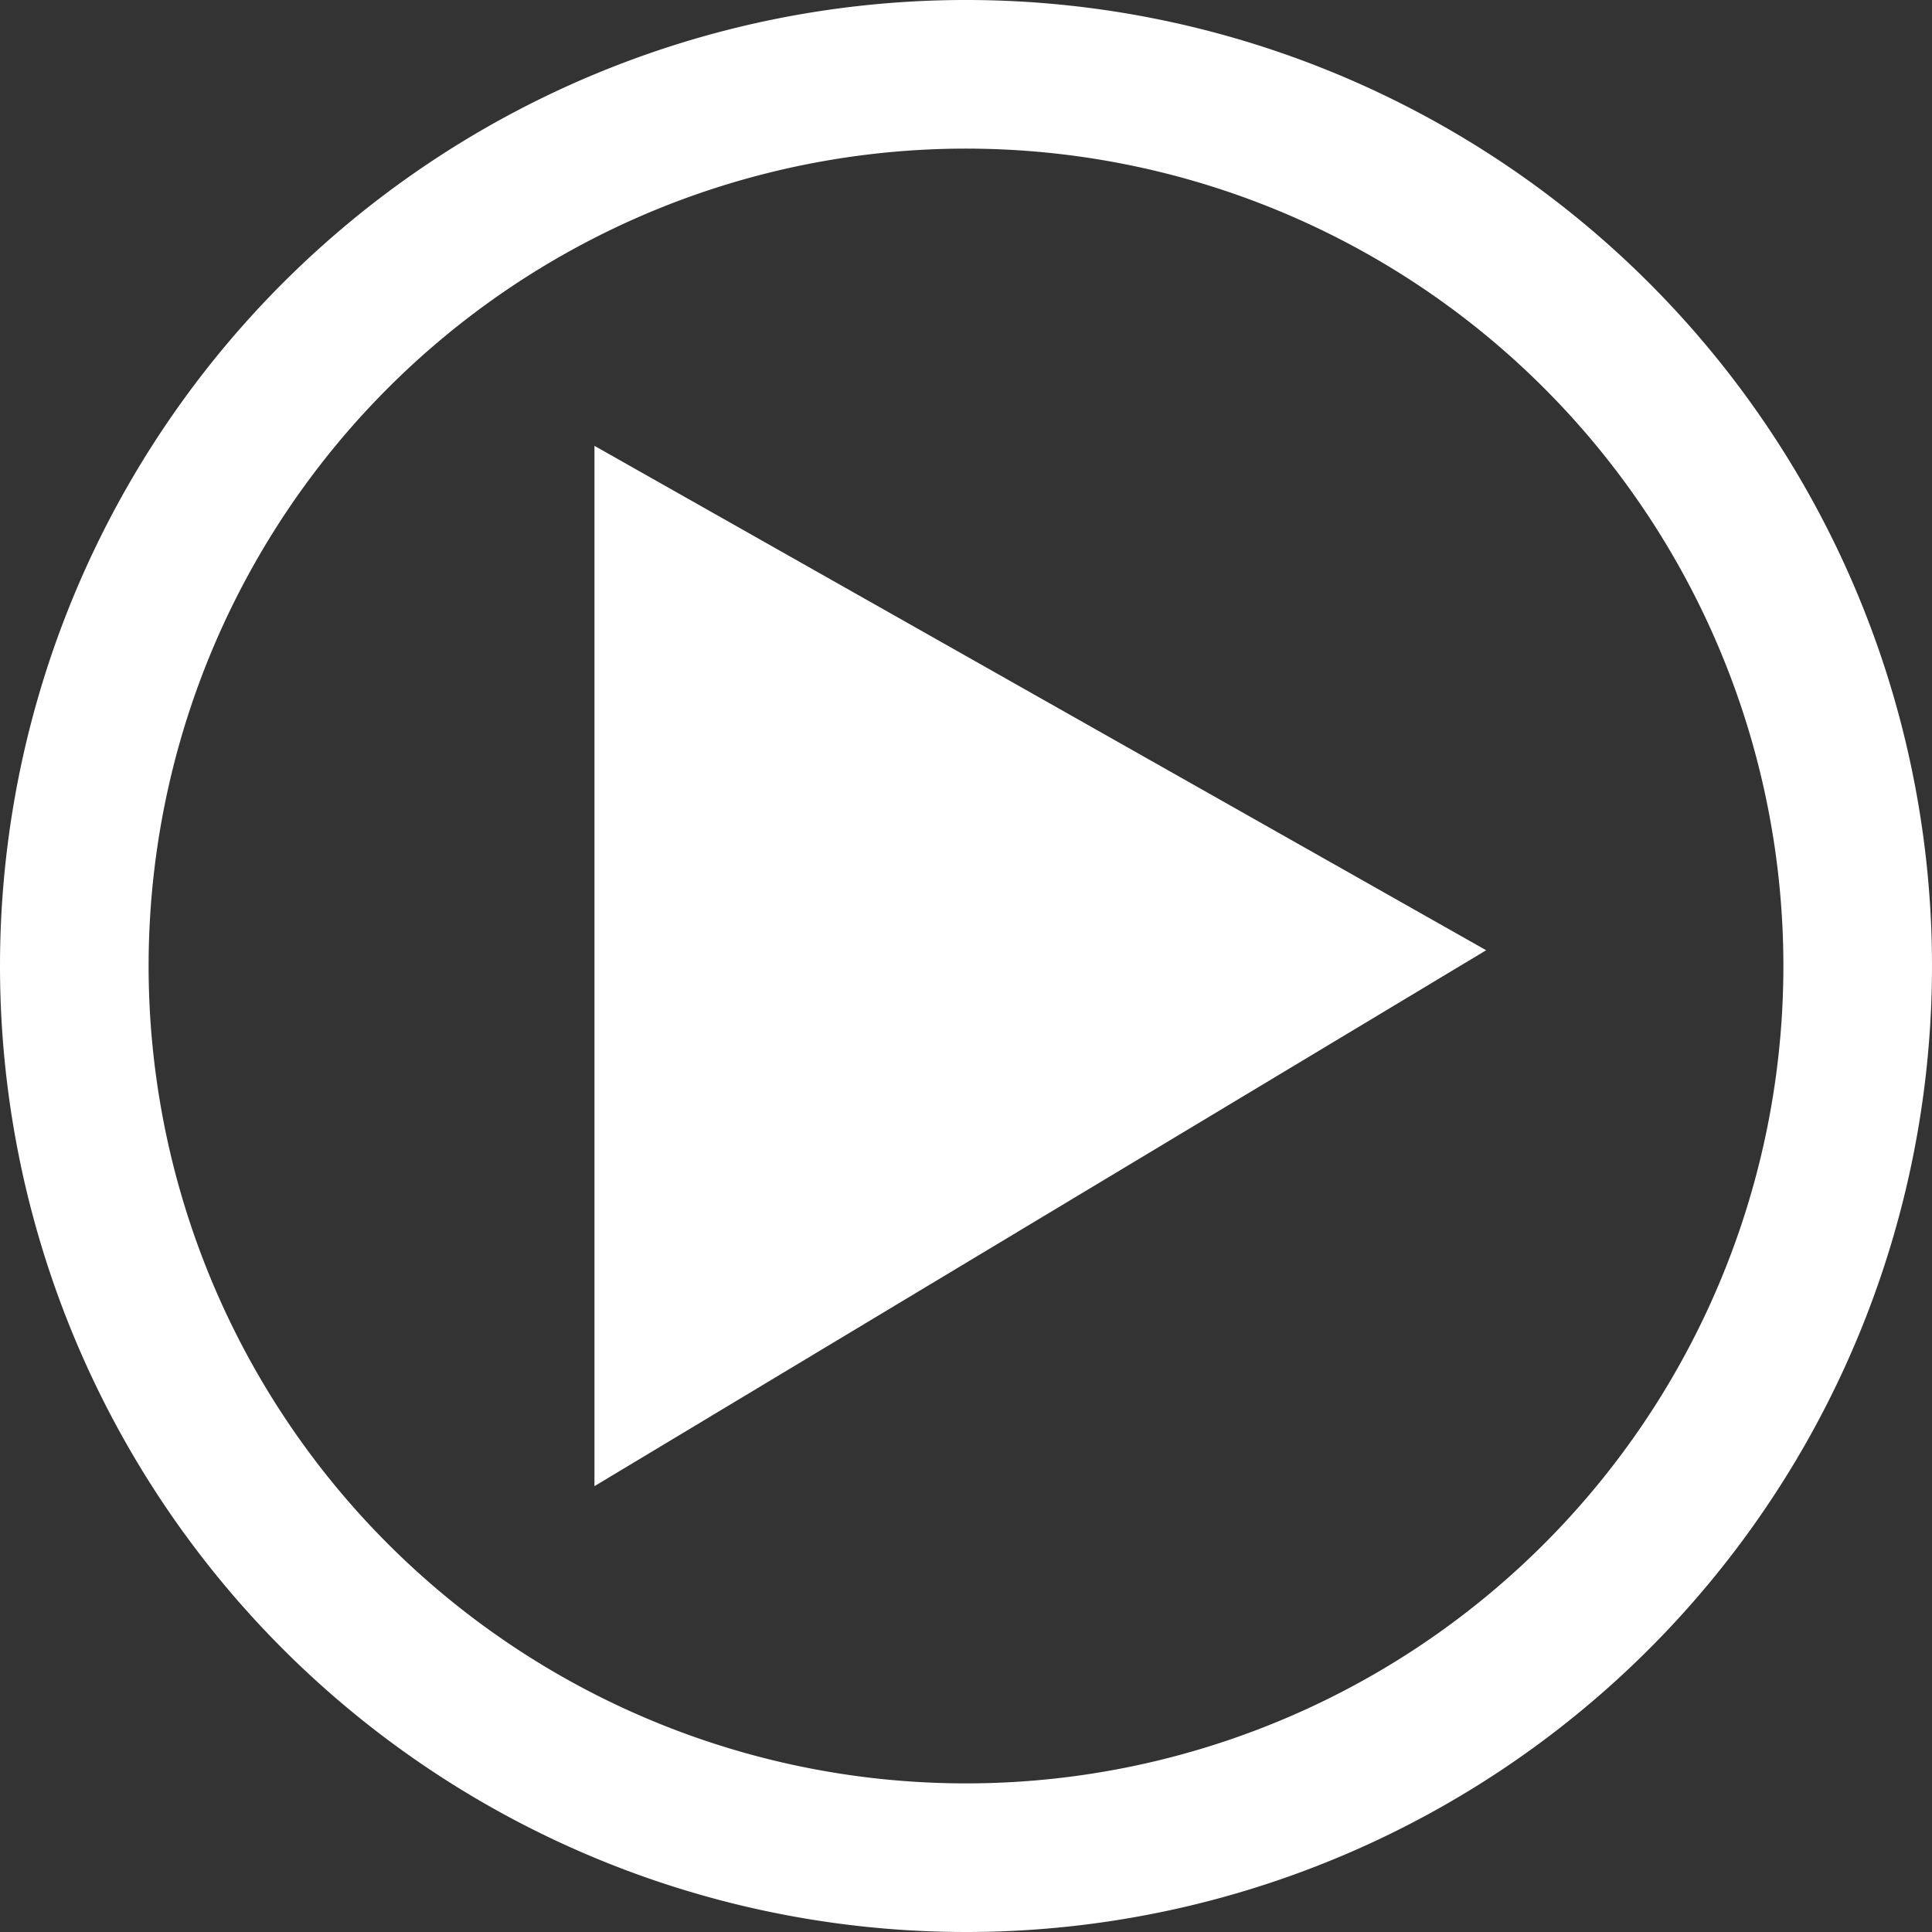 <svg id="Слой_1" data-name="Слой 1" xmlns="http://www.w3.org/2000/svg" width="13" height="13" viewBox="0 0 13 13">
  <rect x="0" y="0" width="13" height="13" fill="#333333" stroke="none"/>
  <defs>
    <style>
      .cls-1 {
        fill: #fff;
        fill-rule: evenodd;
      }
    </style>
  </defs>
  <path id="Контур" class="cls-1" d="M4,10V3l6,3.394Z"/>
  <path id="Совмещенный_контур" data-name="Совмещенный контур" class="cls-1" d="M6.5,12A5.5,5.5,0,1,1,12,6.5,5.5,5.5,0,0,1,6.5,12Zm0,1A6.5,6.5,0,1,0,0,6.5,6.5,6.5,0,0,0,6.5,13Z"/>
</svg>
